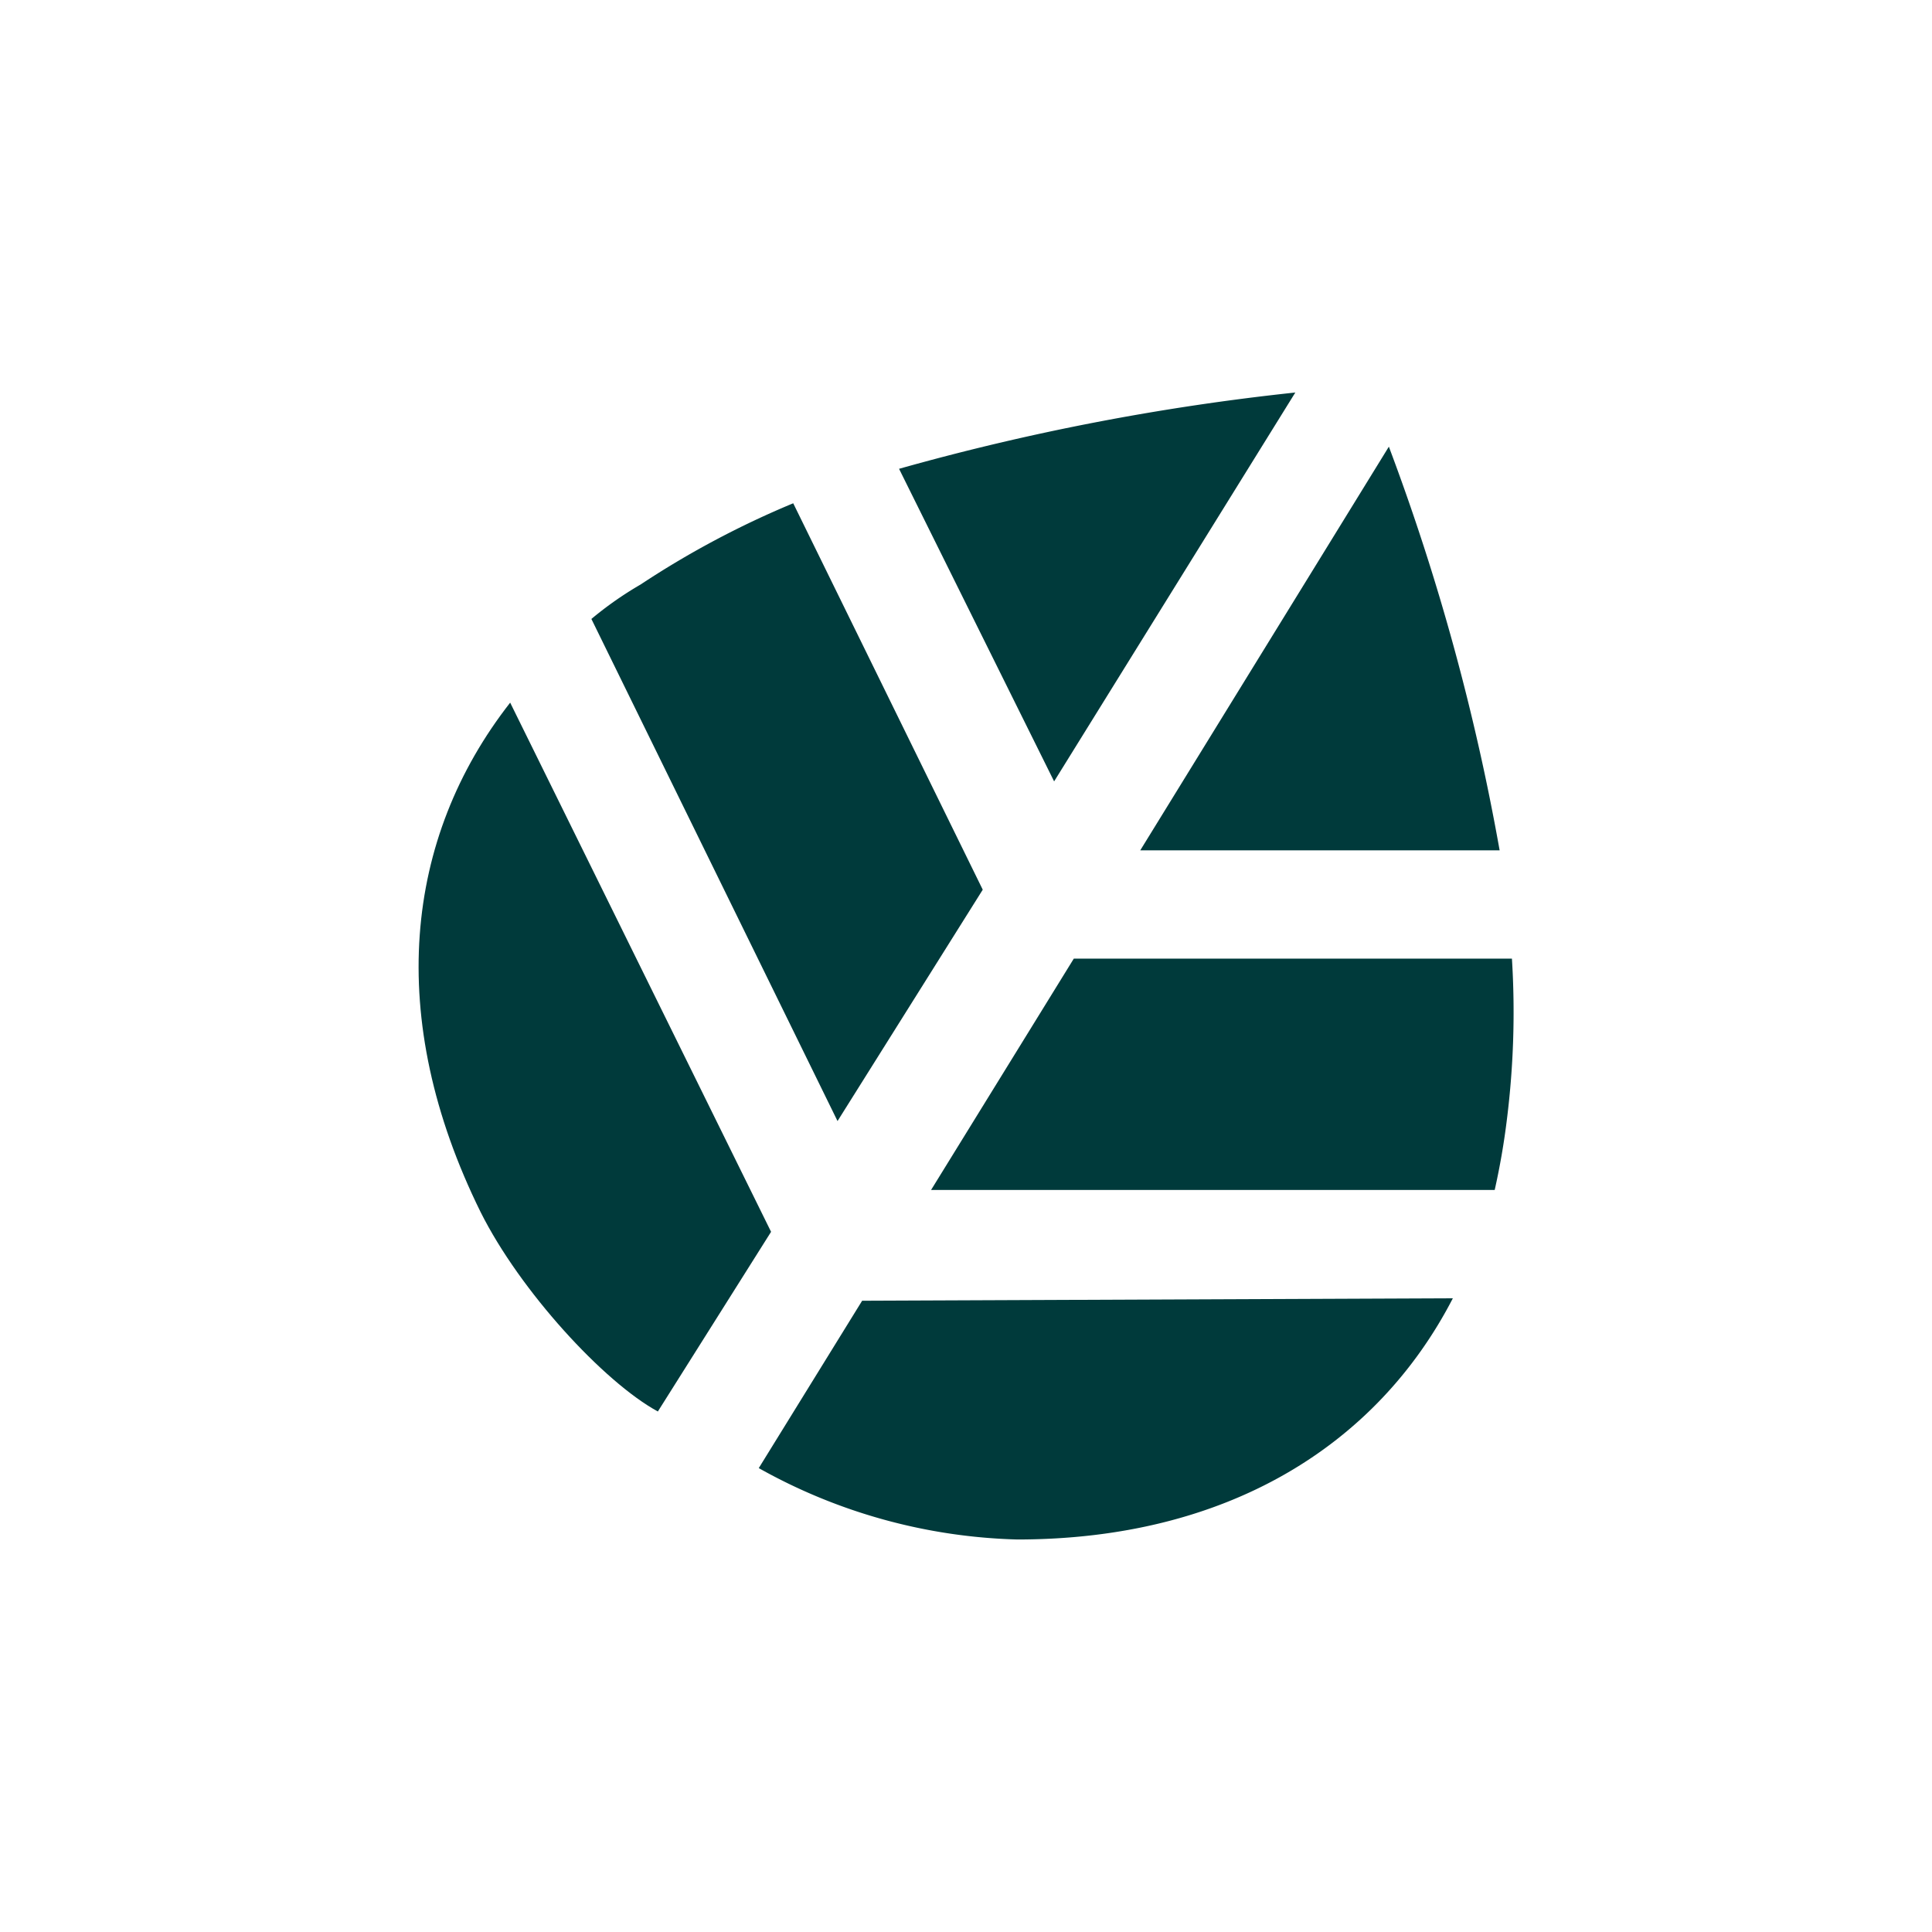 <svg xmlns="http://www.w3.org/2000/svg" viewBox="0 0 300 300">
  <g>
    <path d="M232.861,132.037a353.746,353.746,0,0,0-17.199-62.68L177.06,132.037Z" fill="#003a3b"/>
    <path d="M133.873,201.978l-16.052,25.989a86.592,86.592,0,0,0,40.13,11.084c32.486,0,55.8-14.523,67.648-37.455Z" fill="#003a3b"/>
    <path d="M166.741,148.853,144.574,184.78h87.522a111.996,111.996,0,0,0,1.911-11.084,133.998,133.998,0,0,0,.764-24.843Z" fill="#003a3b"/>
    <path d="M201.138,60.949a372.265,372.265,0,0,0-61.533,11.848l24.078,48.538Z" fill="#003a3b"/>
    <path d="M79.219,109.106C62.785,130.126,59.727,158.026,74.633,188.219c6.115,12.23,19.11,26.371,27.518,30.957l17.581-27.9Z" fill="#003a3b"/>
    <path d="M130.051,174.078,152.6,138.152,123.171,78.148A140.888,140.888,0,0,0,99.475,90.76a54.624,54.624,0,0,0-7.644,5.351Z" fill="#003a3b"/>
  </g>
</svg>
